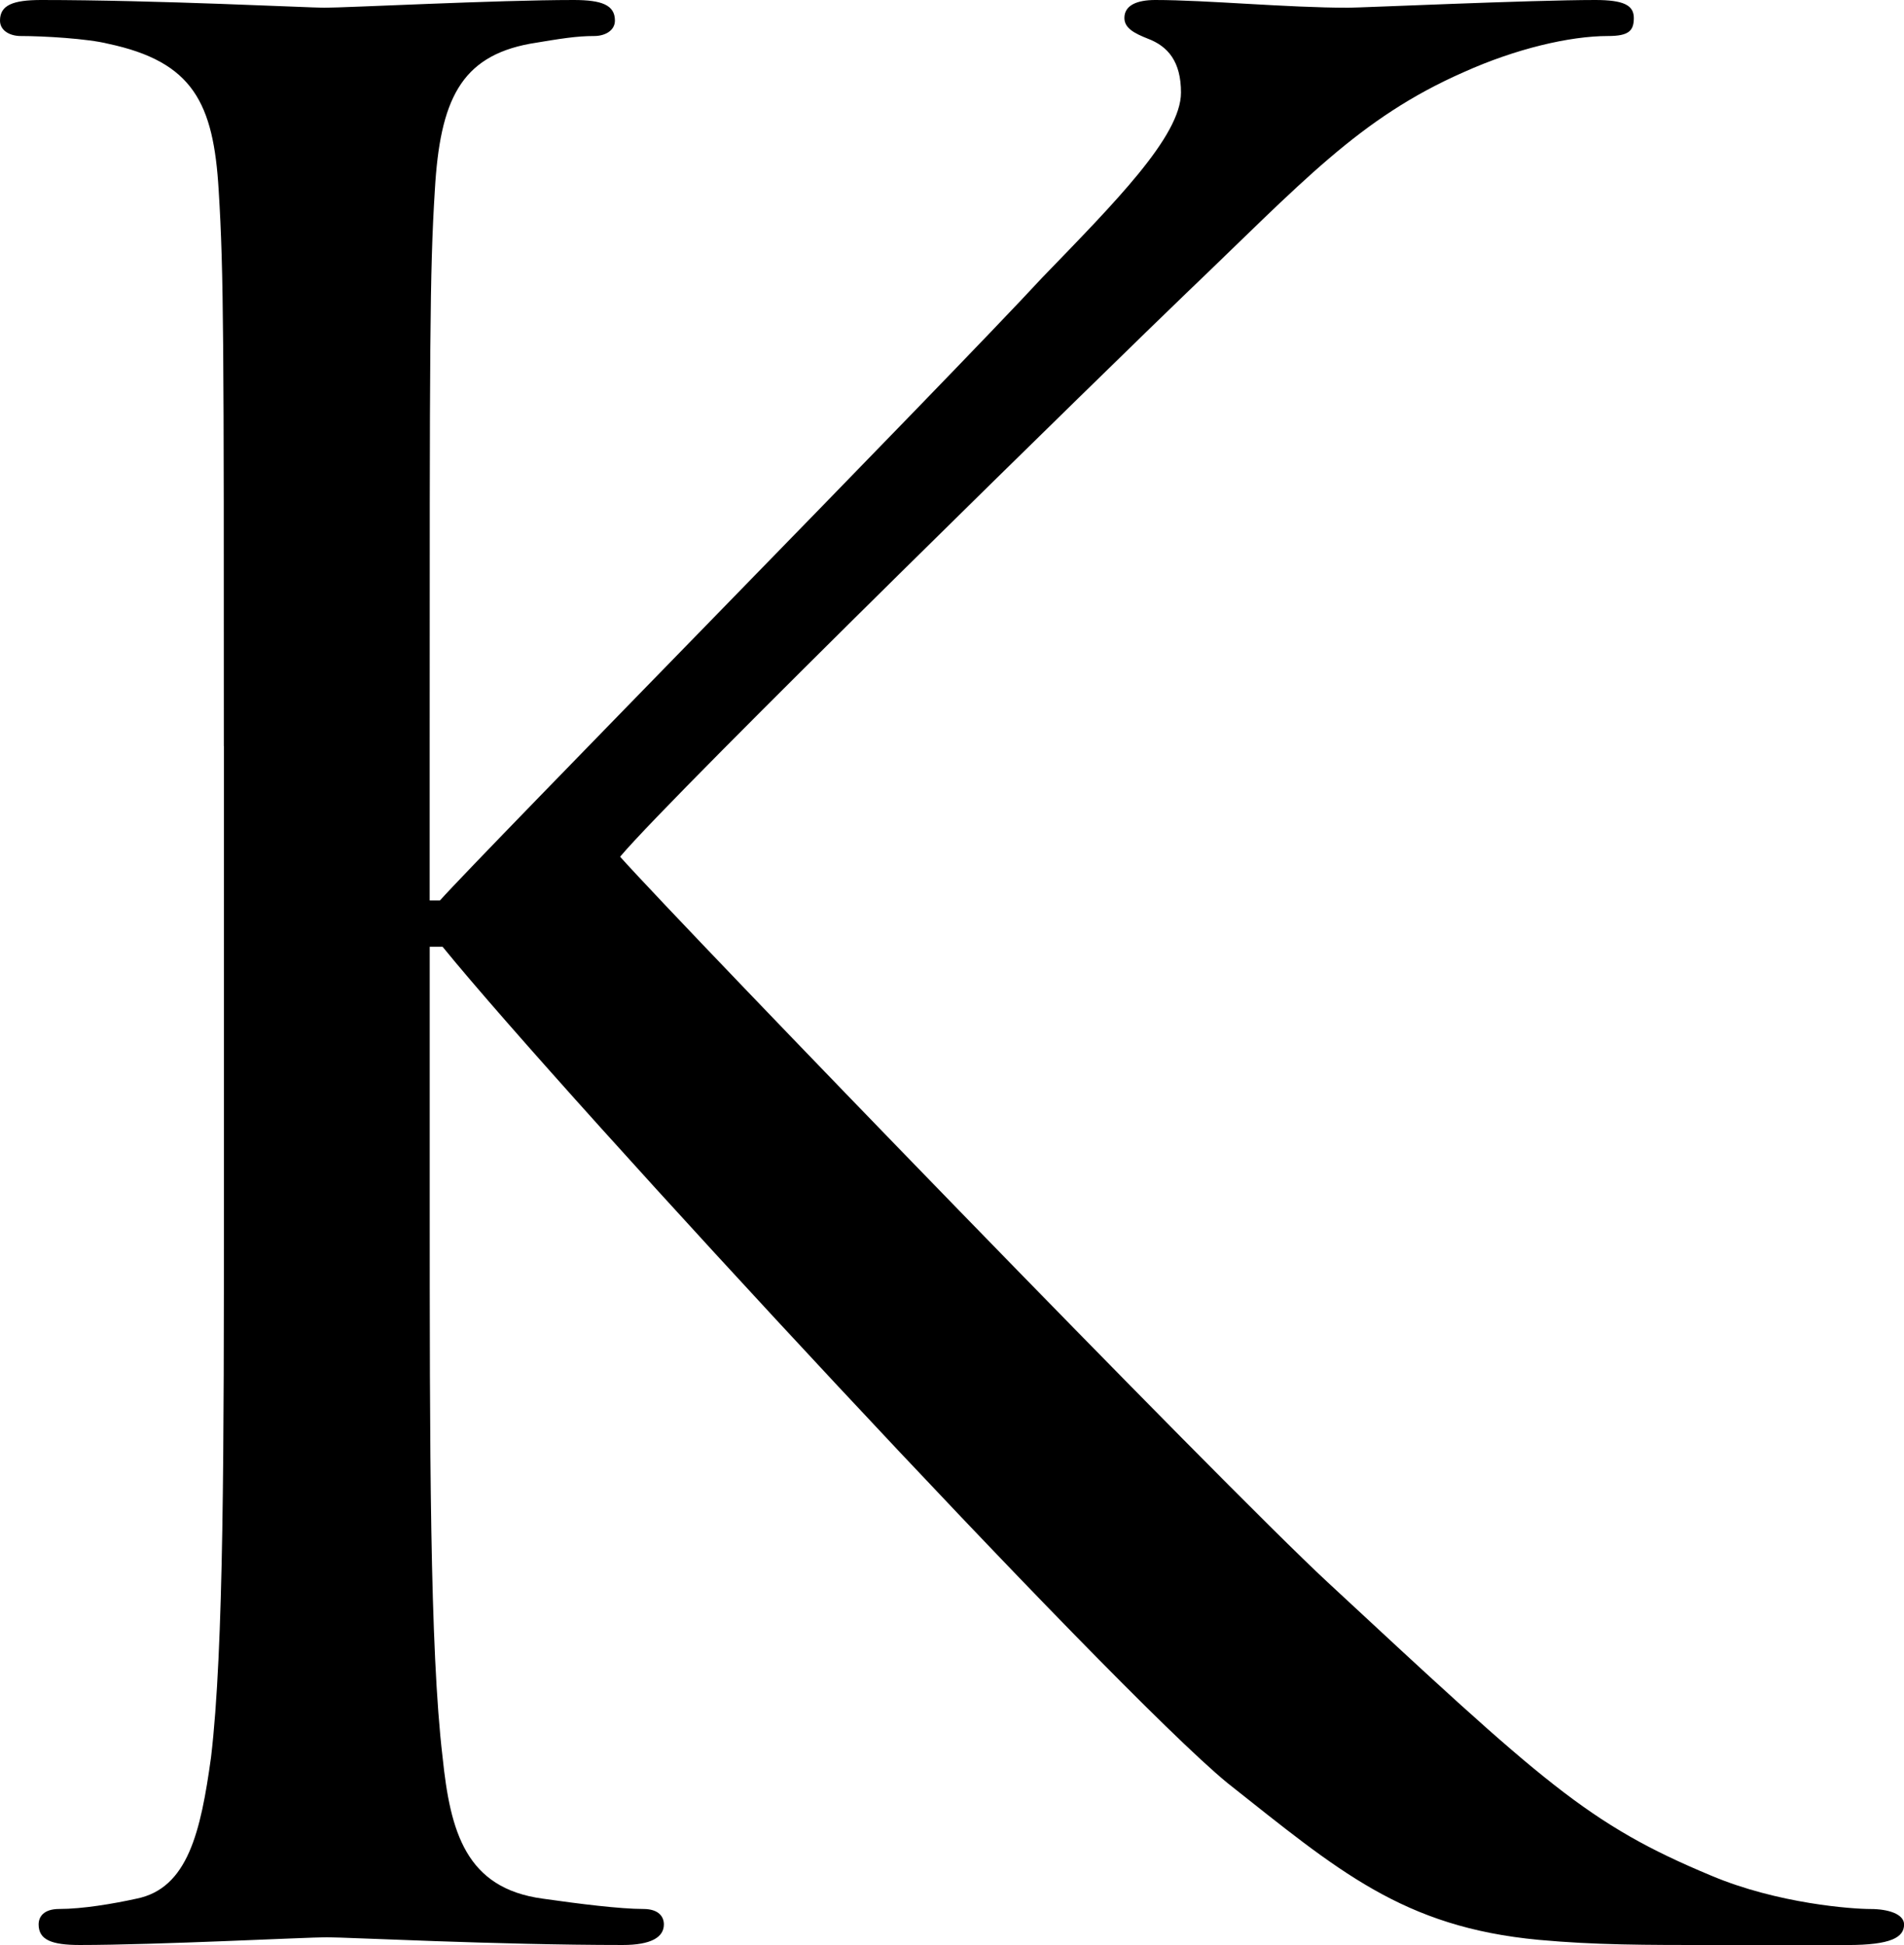 <?xml version="1.0" encoding="utf-8"?>
<!-- Generator: Adobe Illustrator 16.0.3, SVG Export Plug-In . SVG Version: 6.00 Build 0)  -->
<!DOCTYPE svg PUBLIC "-//W3C//DTD SVG 1.1//EN" "http://www.w3.org/Graphics/SVG/1.1/DTD/svg11.dtd">
<svg version="1.1" id="Ebene_1" xmlns="http://www.w3.org/2000/svg" xmlns:xlink="http://www.w3.org/1999/xlink" x="0px" y="0px"
	 width="53.285px" height="54.437px" viewBox="0 0 53.285 54.437" enable-background="new 0 0 53.285 54.437" xml:space="preserve">
<path d="M6.264,20.882c0-11.233,0-13.249-0.144-15.553C5.977,2.88,5.4,1.728,3.024,1.224c-0.576-0.144-1.8-0.216-2.448-0.216
	C0.288,1.008,0,0.864,0,0.576C0,0.144,0.36,0,1.152,0c3.24,0,7.489,0.216,7.921,0.216C9.721,0.216,13.897,0,16.057,0
	c0.792,0,1.152,0.144,1.152,0.576c0,0.288-0.288,0.432-0.576,0.432c-0.504,0-0.936,0.072-1.8,0.216
	c-1.944,0.36-2.52,1.584-2.664,4.104c-0.144,2.304-0.144,4.32-0.144,15.553v4.32h0.288c1.224-1.368,14.257-14.617,16.849-17.425
	c2.017-2.088,3.889-3.96,3.889-5.185c0-0.864-0.36-1.296-0.936-1.512c-0.361-0.144-0.648-0.288-0.648-0.576
	C31.467,0.144,31.826,0,32.33,0c1.441,0,3.673,0.216,5.4,0.216C38.092,0.216,42.844,0,44.644,0c0.792,0,1.08,0.144,1.08,0.504
	c0,0.36-0.144,0.504-0.72,0.504c-1.08,0-2.592,0.36-4.033,1.008c-2.951,1.296-4.535,3.096-7.775,6.192
	c-1.801,1.729-14.33,13.969-15.842,15.77c1.872,2.088,16.85,17.57,19.802,20.306c6.048,5.616,7.272,6.768,10.729,8.209
	c1.872,0.791,3.96,0.936,4.464,0.936c0.505,0,0.938,0.145,0.938,0.432c0,0.36-0.361,0.576-1.585,0.576h-3.673
	c-2.016,0-3.384,0-4.968-0.145c-3.816-0.359-5.616-1.943-8.713-4.392c-3.24-2.664-18.505-19.153-21.962-23.402h-0.36v7.056
	c0,6.913,0,12.602,0.36,15.626c0.216,2.088,0.648,3.672,2.809,3.96c1.008,0.144,2.16,0.288,2.808,0.288
	c0.432,0,0.576,0.216,0.576,0.432c0,0.36-0.36,0.576-1.152,0.576c-3.528,0-7.705-0.216-8.281-0.216s-4.752,0.216-6.913,0.216
	c-0.792,0-1.152-0.145-1.152-0.576c0-0.216,0.144-0.432,0.576-0.432c0.648,0,1.512-0.145,2.161-0.288
	c1.44-0.288,1.8-1.872,2.088-3.96c0.36-3.024,0.36-8.713,0.36-15.626V20.882z"/>
</svg>
